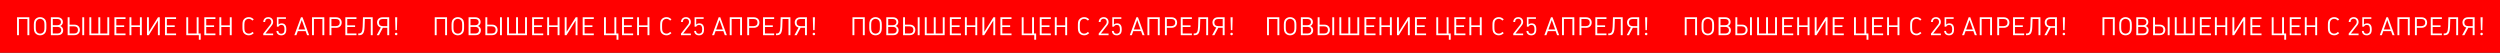 <?xml version="1.0" encoding="UTF-8"?> <svg xmlns="http://www.w3.org/2000/svg" width="3980" height="84" viewBox="0 0 3980 84" fill="none"><rect x="0" y="0" width="3980" height="84" fill="#333333" stroke="none"/> <rect width="1990" height="84" fill="#FF0000"></rect> <path d="M46.68 56V27.52H27.12V56H30.16V30.24H43.64V56H46.68ZM73.812 41.76C73.812 37.72 74.092 33.2 71.132 30.24C69.212 28.32 66.652 27.28 63.852 27.28C61.052 27.28 58.492 28.32 56.572 30.24C53.612 33.2 53.892 37.72 53.892 41.76C53.892 47.44 53.972 50.68 56.572 53.28C58.492 55.2 61.012 56.24 63.852 56.24C66.692 56.24 69.212 55.2 71.132 53.28C73.732 50.68 73.812 47.44 73.812 41.76ZM70.772 41.76C70.772 45.56 71.012 49.24 68.772 51.48C67.452 52.8 65.732 53.52 63.852 53.52C61.972 53.52 60.252 52.8 58.932 51.48C56.692 49.24 56.932 45.56 56.932 41.76C56.932 37.44 56.772 34.2 58.932 32.04C60.252 30.72 62.012 30 63.852 30C65.692 30 67.452 30.72 68.772 32.04C70.932 34.2 70.772 37.8 70.772 41.76ZM100.547 48.2C100.547 46.04 99.827 44.28 98.427 42.92C97.747 42.24 97.227 41.92 95.907 41.36C96.987 40.88 97.427 40.64 98.027 40.04C99.387 38.76 100.107 37.04 100.107 35C100.107 30.52 96.747 27.52 91.707 27.52H80.987V56H92.067C97.347 56 100.547 53.04 100.547 48.2ZM97.067 35.16C97.067 38.28 94.987 40.12 91.467 40.12H84.027V30.24H91.467C94.987 30.24 97.067 32.08 97.067 35.16ZM97.507 48.04C97.507 51.24 95.307 53.28 91.787 53.28H84.027V42.84H91.787C95.307 42.84 97.507 44.84 97.507 48.04ZM134.026 56V27.52H130.986V56H134.026ZM127.186 47.64C127.186 42.6 123.706 39.24 118.386 39.24H110.746V27.52H107.706V56H118.386C123.666 56 127.186 52.64 127.186 47.64ZM124.106 47.64C124.106 51.2 121.906 53.28 118.106 53.28H110.746V41.96H118.106C121.906 41.96 124.106 44.04 124.106 47.64ZM173.916 56V27.52H170.876V53.28H159.636V27.52H156.556V53.28H145.316V27.52H142.276V56H173.916ZM199.839 56V53.28H185.199V43H197.679V40.28H185.199V30.24H199.839V27.52H182.159V56H199.839ZM225.743 56V27.52H222.703V40.28H209.183V27.52H206.143V56H209.183V43H222.703V56H225.743ZM254.395 56V27.52H251.515L237.035 50.72V27.52H233.995V56H236.875L251.355 32.76V56H254.395ZM280.308 56V53.28H265.668V43H278.148V40.28H265.668V30.24H280.308V27.52H262.628V56H280.308ZM319.533 63.28V53.28H316.133V27.52H313.093V53.28H299.613V27.52H296.573V56H316.533V63.28H319.533ZM342.964 56V53.28H328.324V43H340.804V40.28H328.324V30.24H342.964V27.52H325.284V56H342.964ZM368.868 56V27.52H365.828V40.28H352.308V27.52H349.268V56H352.308V43H365.828V56H368.868ZM403.961 52.76L401.921 50.72C400.161 52.44 398.601 53.52 396.041 53.52C394.041 53.52 392.321 52.84 391.041 51.52C389.441 49.92 389.041 48.08 389.041 42.84V41.76C389.041 37.12 389.121 33.96 391.041 32C392.321 30.72 394.081 30 396.041 30C398.601 30 400.161 31.08 401.921 32.8L403.961 30.76C401.441 28.48 399.481 27.28 396.001 27.28C393.161 27.28 390.601 28.32 388.681 30.24C385.921 33 386.001 36.32 386.001 41.76C386.001 46.36 385.841 50.4 388.681 53.28C390.601 55.2 393.161 56.24 396.041 56.24C399.481 56.24 401.481 55 403.961 52.76ZM434.838 56V53.44H422.598L432.558 40.72C434.238 38.56 434.838 37.08 434.838 34.96C434.838 30.36 431.718 27.28 427.038 27.28C423.638 27.28 420.998 28.92 419.798 31.72C419.358 32.72 419.238 33.4 419.158 35H422.038C422.198 31.56 423.838 29.84 426.998 29.84C430.038 29.84 431.958 31.8 431.958 34.92C431.958 36.44 431.478 37.76 430.358 39.16L419.118 53.44V56H434.838ZM455.777 46.68C455.777 42.84 455.097 40.6 453.417 38.96C452.217 37.76 450.537 37.16 448.457 37.16C447.297 37.16 446.177 37.36 445.257 37.8C444.497 38.12 444.137 38.36 443.377 39.12V30.08H455.177V27.52H440.777V42.48H443.377C443.657 41.8 443.817 41.52 444.137 41.16C445.057 40.2 446.377 39.68 447.977 39.68C451.417 39.68 452.897 41.76 452.897 46.6C452.897 49.72 452.497 51.24 451.337 52.4C450.497 53.24 449.217 53.72 447.737 53.72C444.897 53.72 443.497 52.4 442.977 49.28H440.097C440.257 50.8 440.417 51.4 440.817 52.36C442.017 55.16 444.897 56.28 447.817 56.28C450.177 56.28 452.097 55.56 453.497 54.16C455.137 52.52 455.777 50.44 455.777 46.68ZM492.116 56L481.676 27.52H479.116L468.636 56H471.876L474.156 49.56H486.596L488.876 56H492.116ZM485.716 46.92H475.076L480.436 31.88L485.716 46.92ZM516.289 56V27.52H496.729V56H499.769V30.24H513.249V56H516.289ZM543.981 35.88C543.981 30.88 540.461 27.52 535.181 27.52H524.581V56H527.621V44.28H535.181C540.461 44.28 543.981 40.92 543.981 35.88ZM540.941 35.88C540.941 39.44 538.701 41.56 534.901 41.56H527.621V30.24H534.901C538.701 30.24 540.941 32.32 540.941 35.88ZM567.456 56V53.28H552.816V43H565.296V40.28H552.816V30.24H567.456V27.52H549.776V56H567.456ZM593.321 56V27.52H577.841L577.401 42.12C577.121 51.6 574.921 53.28 571.441 53.28H570.361V56H572.161C577.521 56 580.081 52.52 580.401 43L580.841 30.24H590.281V56H593.321ZM619.612 56V27.52H609.012C603.732 27.52 600.212 30.88 600.212 35.88C600.212 39.96 602.532 42.92 606.292 43.84L599.732 56H603.332L609.492 44.28H616.532V56H619.612ZM616.532 41.56H609.252C605.452 41.56 603.212 39.48 603.212 35.88C603.212 32.32 605.452 30.24 609.252 30.24H616.532V41.56ZM632.382 27.52H629.022L629.542 48H631.862L632.382 27.52ZM632.702 54.08C632.702 53 631.782 52.12 630.702 52.12C629.582 52.12 628.662 53 628.662 54.12C628.662 55.24 629.582 56.12 630.702 56.12C631.822 56.12 632.702 55.24 632.702 54.08Z" fill="white"></path> <path d="M711.68 56V27.52H692.12V56H695.16V30.24H708.64V56H711.68ZM738.812 41.76C738.812 37.72 739.092 33.2 736.132 30.24C734.212 28.32 731.652 27.28 728.852 27.28C726.052 27.28 723.492 28.32 721.572 30.24C718.612 33.2 718.892 37.72 718.892 41.76C718.892 47.44 718.972 50.68 721.572 53.28C723.492 55.2 726.012 56.24 728.852 56.24C731.692 56.24 734.212 55.2 736.132 53.28C738.732 50.68 738.812 47.44 738.812 41.76ZM735.772 41.76C735.772 45.56 736.012 49.24 733.772 51.48C732.452 52.8 730.732 53.52 728.852 53.52C726.972 53.52 725.252 52.8 723.932 51.48C721.692 49.24 721.932 45.56 721.932 41.76C721.932 37.44 721.772 34.2 723.932 32.04C725.252 30.72 727.012 30 728.852 30C730.692 30 732.452 30.72 733.772 32.04C735.932 34.2 735.772 37.8 735.772 41.76ZM765.547 48.2C765.547 46.04 764.827 44.28 763.427 42.92C762.747 42.24 762.227 41.92 760.907 41.36C761.987 40.88 762.427 40.64 763.027 40.04C764.387 38.76 765.107 37.04 765.107 35C765.107 30.52 761.747 27.52 756.707 27.52H745.987V56H757.067C762.347 56 765.547 53.04 765.547 48.2ZM762.067 35.16C762.067 38.28 759.987 40.12 756.467 40.12H749.027V30.24H756.467C759.987 30.24 762.067 32.08 762.067 35.16ZM762.507 48.04C762.507 51.24 760.307 53.28 756.787 53.28H749.027V42.84H756.787C760.307 42.84 762.507 44.84 762.507 48.04ZM799.026 56V27.52H795.986V56H799.026ZM792.186 47.64C792.186 42.6 788.706 39.24 783.386 39.24H775.746V27.52H772.706V56H783.386C788.666 56 792.186 52.64 792.186 47.64ZM789.106 47.64C789.106 51.2 786.906 53.28 783.106 53.28H775.746V41.96H783.106C786.906 41.96 789.106 44.04 789.106 47.64ZM838.916 56V27.52H835.876V53.28H824.636V27.52H821.556V53.28H810.316V27.52H807.276V56H838.916ZM864.839 56V53.28H850.199V43H862.679V40.28H850.199V30.24H864.839V27.52H847.159V56H864.839ZM890.743 56V27.52H887.703V40.28H874.183V27.52H871.143V56H874.183V43H887.703V56H890.743ZM919.395 56V27.52H916.515L902.035 50.72V27.52H898.995V56H901.875L916.355 32.76V56H919.395ZM945.308 56V53.28H930.668V43H943.148V40.28H930.668V30.24H945.308V27.52H927.628V56H945.308ZM984.533 63.28V53.28H981.133V27.52H978.093V53.28H964.613V27.52H961.573V56H981.533V63.28H984.533ZM1007.96 56V53.28H993.324V43H1005.8V40.28H993.324V30.24H1007.96V27.52H990.284V56H1007.96ZM1033.87 56V27.52H1030.83V40.28H1017.31V27.52H1014.27V56H1017.31V43H1030.83V56H1033.87ZM1068.96 52.76L1066.92 50.72C1065.16 52.44 1063.6 53.52 1061.04 53.52C1059.04 53.52 1057.32 52.84 1056.04 51.52C1054.44 49.92 1054.04 48.08 1054.04 42.84V41.76C1054.04 37.12 1054.12 33.96 1056.04 32C1057.32 30.72 1059.08 30 1061.04 30C1063.6 30 1065.16 31.08 1066.92 32.8L1068.96 30.76C1066.44 28.48 1064.48 27.28 1061 27.28C1058.16 27.28 1055.6 28.32 1053.68 30.24C1050.92 33 1051 36.32 1051 41.76C1051 46.36 1050.84 50.4 1053.68 53.28C1055.6 55.2 1058.16 56.24 1061.04 56.24C1064.48 56.24 1066.48 55 1068.96 52.76ZM1099.84 56V53.44H1087.6L1097.56 40.72C1099.24 38.56 1099.84 37.08 1099.84 34.96C1099.84 30.36 1096.72 27.28 1092.04 27.28C1088.64 27.28 1086 28.92 1084.8 31.72C1084.36 32.72 1084.24 33.4 1084.16 35H1087.04C1087.2 31.56 1088.84 29.84 1092 29.84C1095.04 29.84 1096.96 31.8 1096.96 34.92C1096.96 36.44 1096.48 37.76 1095.36 39.16L1084.12 53.44V56H1099.84ZM1120.78 46.68C1120.78 42.84 1120.1 40.6 1118.42 38.96C1117.22 37.76 1115.54 37.16 1113.46 37.16C1112.3 37.16 1111.18 37.36 1110.26 37.8C1109.5 38.12 1109.14 38.36 1108.38 39.12V30.08H1120.18V27.52H1105.78V42.48H1108.38C1108.66 41.8 1108.82 41.52 1109.14 41.16C1110.06 40.2 1111.38 39.68 1112.98 39.68C1116.42 39.68 1117.9 41.76 1117.9 46.6C1117.9 49.72 1117.5 51.24 1116.34 52.4C1115.5 53.24 1114.22 53.72 1112.74 53.72C1109.9 53.72 1108.5 52.4 1107.98 49.28H1105.1C1105.26 50.8 1105.42 51.4 1105.82 52.36C1107.02 55.16 1109.9 56.28 1112.82 56.28C1115.18 56.28 1117.1 55.56 1118.5 54.16C1120.14 52.52 1120.78 50.44 1120.78 46.68ZM1157.12 56L1146.68 27.52H1144.12L1133.64 56H1136.88L1139.16 49.56H1151.6L1153.88 56H1157.12ZM1150.72 46.92H1140.08L1145.44 31.88L1150.72 46.92ZM1181.29 56V27.52H1161.73V56H1164.77V30.24H1178.25V56H1181.29ZM1208.98 35.88C1208.98 30.88 1205.46 27.52 1200.18 27.52H1189.58V56H1192.62V44.28H1200.18C1205.46 44.28 1208.98 40.92 1208.98 35.88ZM1205.94 35.88C1205.94 39.44 1203.7 41.56 1199.9 41.56H1192.62V30.24H1199.9C1203.7 30.24 1205.94 32.32 1205.94 35.88ZM1232.46 56V53.28H1217.82V43H1230.3V40.28H1217.82V30.24H1232.46V27.52H1214.78V56H1232.46ZM1258.32 56V27.52H1242.84L1242.4 42.12C1242.12 51.6 1239.92 53.28 1236.44 53.28H1235.36V56H1237.16C1242.52 56 1245.08 52.52 1245.4 43L1245.84 30.24H1255.28V56H1258.32ZM1284.61 56V27.52H1274.01C1268.73 27.52 1265.21 30.88 1265.21 35.88C1265.21 39.96 1267.53 42.92 1271.29 43.84L1264.73 56H1268.33L1274.49 44.28H1281.53V56H1284.61ZM1281.53 41.56H1274.25C1270.45 41.56 1268.21 39.48 1268.21 35.88C1268.21 32.32 1270.45 30.24 1274.25 30.24H1281.53V41.56ZM1297.38 27.52H1294.02L1294.54 48H1296.86L1297.38 27.52ZM1297.7 54.08C1297.7 53 1296.78 52.12 1295.7 52.12C1294.58 52.12 1293.66 53 1293.66 54.12C1293.66 55.24 1294.58 56.12 1295.7 56.12C1296.82 56.12 1297.7 55.24 1297.7 54.08Z" fill="white"></path> <path d="M1376.68 56V27.52H1357.12V56H1360.16V30.24H1373.64V56H1376.68ZM1403.81 41.76C1403.81 37.72 1404.09 33.2 1401.13 30.24C1399.21 28.32 1396.65 27.28 1393.85 27.28C1391.05 27.28 1388.49 28.32 1386.57 30.24C1383.61 33.2 1383.89 37.72 1383.89 41.76C1383.89 47.44 1383.97 50.68 1386.57 53.28C1388.49 55.2 1391.01 56.24 1393.85 56.24C1396.69 56.24 1399.21 55.2 1401.13 53.28C1403.73 50.68 1403.81 47.44 1403.81 41.76ZM1400.77 41.76C1400.77 45.56 1401.01 49.24 1398.77 51.48C1397.45 52.8 1395.73 53.52 1393.85 53.52C1391.97 53.52 1390.25 52.8 1388.93 51.48C1386.69 49.24 1386.93 45.56 1386.93 41.76C1386.93 37.44 1386.77 34.2 1388.93 32.04C1390.25 30.72 1392.01 30 1393.85 30C1395.69 30 1397.45 30.72 1398.77 32.04C1400.93 34.2 1400.77 37.8 1400.77 41.76ZM1430.55 48.2C1430.55 46.04 1429.83 44.28 1428.43 42.92C1427.75 42.24 1427.23 41.92 1425.91 41.36C1426.99 40.88 1427.43 40.64 1428.03 40.04C1429.39 38.76 1430.11 37.04 1430.11 35C1430.11 30.52 1426.75 27.52 1421.71 27.52H1410.99V56H1422.07C1427.35 56 1430.55 53.04 1430.55 48.2ZM1427.07 35.16C1427.07 38.28 1424.99 40.12 1421.47 40.12H1414.03V30.24H1421.47C1424.99 30.24 1427.07 32.08 1427.07 35.16ZM1427.51 48.04C1427.51 51.24 1425.31 53.28 1421.79 53.28H1414.03V42.84H1421.79C1425.31 42.84 1427.51 44.84 1427.51 48.04ZM1464.03 56V27.52H1460.99V56H1464.03ZM1457.19 47.64C1457.19 42.6 1453.71 39.24 1448.39 39.24H1440.75V27.52H1437.71V56H1448.39C1453.67 56 1457.19 52.64 1457.19 47.64ZM1454.11 47.64C1454.11 51.2 1451.91 53.28 1448.11 53.28H1440.75V41.96H1448.11C1451.91 41.96 1454.11 44.04 1454.11 47.64ZM1503.92 56V27.52H1500.88V53.28H1489.64V27.52H1486.56V53.28H1475.32V27.52H1472.28V56H1503.92ZM1529.84 56V53.28H1515.2V43H1527.68V40.28H1515.2V30.24H1529.84V27.52H1512.16V56H1529.84ZM1555.74 56V27.52H1552.7V40.28H1539.18V27.52H1536.14V56H1539.18V43H1552.7V56H1555.74ZM1584.4 56V27.52H1581.52L1567.04 50.72V27.52H1564V56H1566.88L1581.36 32.76V56H1584.4ZM1610.31 56V53.28H1595.67V43H1608.15V40.28H1595.67V30.24H1610.31V27.52H1592.63V56H1610.31ZM1649.53 63.28V53.28H1646.13V27.52H1643.09V53.28H1629.61V27.52H1626.57V56H1646.53V63.28H1649.53ZM1672.96 56V53.28H1658.32V43H1670.8V40.28H1658.32V30.24H1672.96V27.52H1655.28V56H1672.96ZM1698.87 56V27.52H1695.83V40.28H1682.31V27.52H1679.27V56H1682.31V43H1695.83V56H1698.87ZM1733.96 52.76L1731.92 50.72C1730.16 52.44 1728.6 53.52 1726.04 53.52C1724.04 53.52 1722.32 52.84 1721.04 51.52C1719.44 49.92 1719.04 48.08 1719.04 42.84V41.76C1719.04 37.12 1719.12 33.96 1721.04 32C1722.32 30.72 1724.08 30 1726.04 30C1728.6 30 1730.16 31.08 1731.92 32.8L1733.96 30.76C1731.44 28.48 1729.48 27.28 1726 27.28C1723.16 27.28 1720.6 28.32 1718.68 30.24C1715.92 33 1716 36.32 1716 41.76C1716 46.36 1715.84 50.4 1718.68 53.28C1720.6 55.2 1723.16 56.24 1726.04 56.24C1729.48 56.24 1731.48 55 1733.96 52.76ZM1764.84 56V53.44H1752.6L1762.56 40.72C1764.24 38.56 1764.84 37.08 1764.84 34.96C1764.84 30.36 1761.72 27.28 1757.04 27.28C1753.64 27.28 1751 28.92 1749.8 31.72C1749.36 32.72 1749.24 33.4 1749.16 35H1752.04C1752.2 31.56 1753.84 29.84 1757 29.84C1760.04 29.84 1761.96 31.8 1761.96 34.92C1761.96 36.44 1761.48 37.76 1760.36 39.16L1749.12 53.44V56H1764.84ZM1785.78 46.68C1785.78 42.84 1785.1 40.6 1783.42 38.96C1782.22 37.76 1780.54 37.16 1778.46 37.16C1777.3 37.16 1776.18 37.36 1775.26 37.8C1774.5 38.12 1774.14 38.36 1773.38 39.12V30.08H1785.18V27.52H1770.78V42.48H1773.38C1773.66 41.8 1773.82 41.52 1774.14 41.16C1775.06 40.2 1776.38 39.68 1777.98 39.68C1781.42 39.68 1782.9 41.76 1782.9 46.6C1782.9 49.72 1782.5 51.24 1781.34 52.4C1780.5 53.24 1779.22 53.72 1777.74 53.72C1774.9 53.72 1773.5 52.4 1772.98 49.28H1770.1C1770.26 50.8 1770.42 51.4 1770.82 52.36C1772.02 55.16 1774.9 56.28 1777.82 56.28C1780.18 56.28 1782.1 55.56 1783.5 54.16C1785.14 52.52 1785.78 50.44 1785.78 46.68ZM1822.12 56L1811.68 27.52H1809.12L1798.64 56H1801.88L1804.16 49.56H1816.6L1818.88 56H1822.12ZM1815.72 46.92H1805.08L1810.44 31.88L1815.72 46.92ZM1846.29 56V27.52H1826.73V56H1829.77V30.24H1843.25V56H1846.29ZM1873.98 35.88C1873.98 30.88 1870.46 27.52 1865.18 27.52H1854.58V56H1857.62V44.28H1865.18C1870.46 44.28 1873.98 40.92 1873.98 35.88ZM1870.94 35.88C1870.94 39.44 1868.7 41.56 1864.9 41.56H1857.62V30.24H1864.9C1868.7 30.24 1870.94 32.32 1870.94 35.88ZM1897.46 56V53.28H1882.82V43H1895.3V40.28H1882.82V30.24H1897.46V27.52H1879.78V56H1897.46ZM1923.32 56V27.52H1907.84L1907.4 42.12C1907.12 51.6 1904.92 53.28 1901.44 53.28H1900.36V56H1902.16C1907.52 56 1910.08 52.52 1910.4 43L1910.84 30.24H1920.28V56H1923.32ZM1949.61 56V27.52H1939.01C1933.73 27.52 1930.21 30.88 1930.21 35.88C1930.21 39.96 1932.53 42.92 1936.29 43.84L1929.73 56H1933.33L1939.49 44.28H1946.53V56H1949.61ZM1946.53 41.56H1939.25C1935.45 41.56 1933.21 39.48 1933.21 35.88C1933.21 32.32 1935.45 30.24 1939.25 30.24H1946.53V41.56ZM1962.38 27.52H1959.02L1959.54 48H1961.86L1962.38 27.52ZM1962.7 54.08C1962.7 53 1961.78 52.12 1960.7 52.12C1959.58 52.12 1958.66 53 1958.66 54.12C1958.66 55.24 1959.58 56.12 1960.7 56.12C1961.82 56.12 1962.7 55.24 1962.7 54.08Z" fill="white"></path> <rect x="1990" width="1990" height="84" fill="#FF0000"></rect> <path d="M2036.68 56V27.52H2017.12V56H2020.16V30.24H2033.64V56H2036.68ZM2063.81 41.76C2063.81 37.72 2064.09 33.2 2061.13 30.24C2059.21 28.32 2056.65 27.28 2053.85 27.28C2051.05 27.28 2048.49 28.32 2046.57 30.24C2043.61 33.2 2043.89 37.72 2043.89 41.76C2043.89 47.44 2043.97 50.68 2046.57 53.28C2048.49 55.2 2051.01 56.24 2053.85 56.24C2056.69 56.24 2059.21 55.2 2061.13 53.28C2063.73 50.68 2063.81 47.44 2063.81 41.76ZM2060.77 41.76C2060.77 45.56 2061.01 49.24 2058.77 51.48C2057.45 52.8 2055.73 53.52 2053.85 53.52C2051.97 53.52 2050.25 52.8 2048.93 51.48C2046.69 49.24 2046.93 45.56 2046.93 41.76C2046.93 37.44 2046.77 34.2 2048.93 32.04C2050.25 30.72 2052.01 30 2053.85 30C2055.69 30 2057.45 30.72 2058.77 32.04C2060.93 34.2 2060.77 37.8 2060.77 41.76ZM2090.55 48.2C2090.55 46.04 2089.83 44.28 2088.43 42.92C2087.75 42.24 2087.23 41.92 2085.91 41.36C2086.99 40.88 2087.43 40.64 2088.03 40.04C2089.39 38.76 2090.11 37.04 2090.11 35C2090.11 30.52 2086.75 27.52 2081.71 27.52H2070.99V56H2082.07C2087.35 56 2090.55 53.04 2090.55 48.2ZM2087.07 35.16C2087.07 38.28 2084.99 40.12 2081.47 40.12H2074.03V30.24H2081.47C2084.99 30.24 2087.07 32.08 2087.07 35.16ZM2087.51 48.04C2087.51 51.24 2085.31 53.28 2081.79 53.28H2074.03V42.84H2081.79C2085.31 42.84 2087.51 44.84 2087.51 48.04ZM2124.03 56V27.52H2120.99V56H2124.03ZM2117.19 47.64C2117.19 42.6 2113.71 39.24 2108.39 39.24H2100.75V27.52H2097.71V56H2108.39C2113.67 56 2117.19 52.64 2117.19 47.64ZM2114.11 47.64C2114.11 51.2 2111.91 53.28 2108.11 53.28H2100.75V41.96H2108.11C2111.91 41.96 2114.11 44.04 2114.11 47.64ZM2163.92 56V27.52H2160.88V53.28H2149.64V27.52H2146.56V53.28H2135.32V27.52H2132.28V56H2163.92ZM2189.84 56V53.28H2175.2V43H2187.68V40.28H2175.2V30.24H2189.84V27.52H2172.16V56H2189.84ZM2215.74 56V27.52H2212.7V40.28H2199.18V27.52H2196.14V56H2199.18V43H2212.7V56H2215.74ZM2244.4 56V27.52H2241.52L2227.04 50.72V27.52H2224V56H2226.88L2241.36 32.76V56H2244.4ZM2270.31 56V53.28H2255.67V43H2268.15V40.28H2255.67V30.24H2270.31V27.52H2252.63V56H2270.31ZM2309.53 63.28V53.28H2306.13V27.52H2303.09V53.28H2289.61V27.52H2286.57V56H2306.53V63.28H2309.53ZM2332.96 56V53.28H2318.32V43H2330.8V40.28H2318.32V30.24H2332.96V27.52H2315.28V56H2332.96ZM2358.87 56V27.52H2355.83V40.28H2342.31V27.52H2339.27V56H2342.31V43H2355.83V56H2358.87ZM2393.96 52.76L2391.92 50.72C2390.16 52.44 2388.6 53.52 2386.04 53.52C2384.04 53.52 2382.32 52.84 2381.04 51.52C2379.44 49.92 2379.04 48.08 2379.04 42.84V41.76C2379.04 37.12 2379.12 33.96 2381.04 32C2382.32 30.72 2384.08 30 2386.04 30C2388.6 30 2390.16 31.08 2391.92 32.8L2393.96 30.76C2391.44 28.48 2389.48 27.28 2386 27.28C2383.16 27.28 2380.6 28.32 2378.68 30.24C2375.92 33 2376 36.32 2376 41.76C2376 46.36 2375.84 50.4 2378.68 53.28C2380.6 55.2 2383.16 56.24 2386.04 56.24C2389.48 56.24 2391.48 55 2393.96 52.76ZM2424.84 56V53.44H2412.6L2422.56 40.72C2424.24 38.56 2424.84 37.08 2424.84 34.96C2424.84 30.36 2421.72 27.28 2417.04 27.28C2413.64 27.28 2411 28.92 2409.8 31.72C2409.36 32.72 2409.24 33.4 2409.16 35H2412.04C2412.2 31.56 2413.84 29.84 2417 29.84C2420.04 29.84 2421.96 31.8 2421.96 34.92C2421.96 36.44 2421.48 37.76 2420.36 39.16L2409.12 53.44V56H2424.84ZM2445.78 46.68C2445.78 42.84 2445.1 40.6 2443.42 38.96C2442.22 37.76 2440.54 37.16 2438.46 37.16C2437.3 37.16 2436.18 37.36 2435.26 37.8C2434.5 38.12 2434.14 38.36 2433.38 39.12V30.08H2445.18V27.52H2430.78V42.48H2433.38C2433.66 41.8 2433.82 41.52 2434.14 41.16C2435.06 40.2 2436.38 39.68 2437.98 39.68C2441.42 39.68 2442.9 41.76 2442.9 46.6C2442.9 49.72 2442.5 51.24 2441.34 52.4C2440.5 53.24 2439.22 53.72 2437.74 53.72C2434.9 53.72 2433.5 52.4 2432.98 49.28H2430.1C2430.26 50.8 2430.42 51.4 2430.82 52.36C2432.02 55.16 2434.9 56.28 2437.82 56.28C2440.18 56.28 2442.1 55.56 2443.5 54.16C2445.14 52.52 2445.78 50.44 2445.78 46.68ZM2482.12 56L2471.68 27.52H2469.12L2458.64 56H2461.88L2464.16 49.56H2476.6L2478.88 56H2482.12ZM2475.72 46.92H2465.08L2470.44 31.88L2475.72 46.92ZM2506.29 56V27.52H2486.73V56H2489.77V30.24H2503.25V56H2506.29ZM2533.98 35.88C2533.98 30.88 2530.46 27.52 2525.18 27.52H2514.58V56H2517.62V44.28H2525.18C2530.46 44.28 2533.98 40.92 2533.98 35.88ZM2530.94 35.88C2530.94 39.44 2528.7 41.56 2524.9 41.56H2517.62V30.24H2524.9C2528.7 30.24 2530.94 32.32 2530.94 35.88ZM2557.46 56V53.28H2542.82V43H2555.3V40.28H2542.82V30.24H2557.46V27.52H2539.78V56H2557.46ZM2583.32 56V27.52H2567.84L2567.4 42.12C2567.12 51.6 2564.92 53.28 2561.44 53.28H2560.36V56H2562.16C2567.52 56 2570.08 52.52 2570.4 43L2570.84 30.24H2580.28V56H2583.32ZM2609.61 56V27.52H2599.01C2593.73 27.52 2590.21 30.88 2590.21 35.88C2590.21 39.96 2592.53 42.92 2596.29 43.84L2589.73 56H2593.33L2599.49 44.28H2606.53V56H2609.61ZM2606.53 41.56H2599.25C2595.45 41.56 2593.21 39.48 2593.21 35.88C2593.21 32.32 2595.45 30.24 2599.25 30.24H2606.53V41.56ZM2622.38 27.52H2619.02L2619.54 48H2621.86L2622.38 27.52ZM2622.7 54.08C2622.7 53 2621.78 52.12 2620.7 52.12C2619.58 52.12 2618.66 53 2618.66 54.12C2618.66 55.24 2619.58 56.12 2620.7 56.12C2621.82 56.12 2622.7 55.24 2622.7 54.08Z" fill="white"></path> <path d="M2701.68 56V27.52H2682.12V56H2685.16V30.24H2698.64V56H2701.68ZM2728.81 41.76C2728.81 37.72 2729.09 33.2 2726.13 30.24C2724.21 28.32 2721.65 27.28 2718.85 27.28C2716.05 27.28 2713.49 28.32 2711.57 30.24C2708.61 33.2 2708.89 37.72 2708.89 41.76C2708.89 47.44 2708.97 50.68 2711.57 53.28C2713.49 55.2 2716.01 56.24 2718.85 56.24C2721.69 56.24 2724.21 55.2 2726.13 53.28C2728.73 50.68 2728.81 47.44 2728.81 41.76ZM2725.77 41.76C2725.77 45.56 2726.01 49.24 2723.77 51.48C2722.45 52.8 2720.73 53.52 2718.85 53.52C2716.97 53.52 2715.25 52.8 2713.93 51.48C2711.69 49.24 2711.93 45.56 2711.93 41.76C2711.93 37.44 2711.77 34.2 2713.93 32.04C2715.25 30.72 2717.01 30 2718.85 30C2720.69 30 2722.45 30.72 2723.77 32.04C2725.93 34.2 2725.77 37.8 2725.77 41.76ZM2755.55 48.2C2755.55 46.04 2754.83 44.28 2753.43 42.92C2752.75 42.24 2752.23 41.92 2750.91 41.36C2751.99 40.88 2752.43 40.64 2753.03 40.04C2754.39 38.76 2755.11 37.04 2755.11 35C2755.11 30.52 2751.75 27.52 2746.71 27.52H2735.99V56H2747.07C2752.35 56 2755.55 53.04 2755.55 48.2ZM2752.07 35.16C2752.07 38.28 2749.99 40.12 2746.47 40.12H2739.03V30.24H2746.47C2749.99 30.24 2752.07 32.08 2752.07 35.16ZM2752.51 48.04C2752.51 51.24 2750.31 53.28 2746.79 53.28H2739.03V42.84H2746.79C2750.31 42.84 2752.51 44.84 2752.51 48.04ZM2789.03 56V27.52H2785.99V56H2789.03ZM2782.19 47.64C2782.19 42.6 2778.71 39.24 2773.39 39.24H2765.75V27.52H2762.71V56H2773.39C2778.67 56 2782.19 52.64 2782.19 47.64ZM2779.11 47.64C2779.11 51.2 2776.91 53.28 2773.11 53.28H2765.75V41.96H2773.11C2776.91 41.96 2779.11 44.04 2779.11 47.64ZM2828.92 56V27.52H2825.88V53.28H2814.64V27.52H2811.56V53.28H2800.32V27.52H2797.28V56H2828.92ZM2854.84 56V53.28H2840.2V43H2852.68V40.28H2840.2V30.24H2854.84V27.52H2837.16V56H2854.84ZM2880.74 56V27.52H2877.7V40.28H2864.18V27.52H2861.14V56H2864.18V43H2877.7V56H2880.74ZM2909.4 56V27.52H2906.52L2892.04 50.72V27.52H2889V56H2891.88L2906.36 32.76V56H2909.4ZM2935.31 56V53.28H2920.67V43H2933.15V40.28H2920.67V30.24H2935.31V27.52H2917.63V56H2935.31ZM2974.53 63.28V53.28H2971.13V27.52H2968.09V53.28H2954.61V27.52H2951.57V56H2971.53V63.28H2974.53ZM2997.96 56V53.28H2983.32V43H2995.8V40.28H2983.32V30.24H2997.96V27.52H2980.28V56H2997.96ZM3023.87 56V27.52H3020.83V40.28H3007.31V27.52H3004.27V56H3007.31V43H3020.83V56H3023.87ZM3058.96 52.76L3056.92 50.72C3055.16 52.44 3053.6 53.52 3051.04 53.52C3049.04 53.52 3047.32 52.84 3046.04 51.52C3044.44 49.92 3044.04 48.08 3044.04 42.84V41.76C3044.04 37.12 3044.12 33.96 3046.04 32C3047.32 30.72 3049.08 30 3051.04 30C3053.6 30 3055.16 31.08 3056.92 32.8L3058.96 30.76C3056.44 28.48 3054.48 27.28 3051 27.28C3048.16 27.28 3045.6 28.32 3043.68 30.24C3040.92 33 3041 36.32 3041 41.76C3041 46.36 3040.84 50.4 3043.68 53.28C3045.6 55.2 3048.16 56.24 3051.04 56.24C3054.48 56.24 3056.48 55 3058.96 52.76ZM3089.84 56V53.44H3077.6L3087.56 40.72C3089.24 38.56 3089.84 37.08 3089.84 34.96C3089.84 30.36 3086.72 27.28 3082.04 27.28C3078.64 27.28 3076 28.92 3074.8 31.72C3074.36 32.72 3074.24 33.4 3074.16 35H3077.04C3077.2 31.56 3078.84 29.84 3082 29.84C3085.04 29.84 3086.96 31.8 3086.96 34.92C3086.96 36.44 3086.48 37.76 3085.36 39.16L3074.12 53.44V56H3089.84ZM3110.78 46.68C3110.78 42.84 3110.1 40.6 3108.42 38.96C3107.22 37.76 3105.54 37.16 3103.46 37.16C3102.3 37.16 3101.18 37.36 3100.26 37.8C3099.5 38.12 3099.14 38.36 3098.38 39.12V30.08H3110.18V27.52H3095.78V42.48H3098.38C3098.66 41.8 3098.82 41.52 3099.14 41.16C3100.06 40.2 3101.38 39.68 3102.98 39.68C3106.42 39.68 3107.9 41.76 3107.9 46.6C3107.9 49.72 3107.5 51.24 3106.34 52.4C3105.5 53.24 3104.22 53.72 3102.74 53.72C3099.9 53.72 3098.5 52.4 3097.98 49.28H3095.1C3095.26 50.8 3095.42 51.4 3095.82 52.36C3097.02 55.16 3099.9 56.28 3102.82 56.28C3105.18 56.28 3107.1 55.56 3108.5 54.16C3110.14 52.52 3110.78 50.44 3110.78 46.68ZM3147.12 56L3136.68 27.52H3134.12L3123.64 56H3126.88L3129.16 49.56H3141.6L3143.88 56H3147.12ZM3140.72 46.92H3130.08L3135.44 31.88L3140.72 46.92ZM3171.29 56V27.52H3151.73V56H3154.77V30.24H3168.25V56H3171.29ZM3198.98 35.88C3198.98 30.88 3195.46 27.52 3190.18 27.52H3179.58V56H3182.62V44.28H3190.18C3195.46 44.28 3198.98 40.92 3198.98 35.88ZM3195.94 35.88C3195.94 39.44 3193.7 41.56 3189.9 41.56H3182.62V30.24H3189.9C3193.7 30.24 3195.94 32.32 3195.94 35.88ZM3222.46 56V53.28H3207.82V43H3220.3V40.28H3207.82V30.24H3222.46V27.52H3204.78V56H3222.46ZM3248.32 56V27.52H3232.84L3232.4 42.12C3232.12 51.6 3229.92 53.28 3226.44 53.28H3225.36V56H3227.16C3232.52 56 3235.08 52.52 3235.4 43L3235.84 30.24H3245.28V56H3248.32ZM3274.61 56V27.52H3264.01C3258.73 27.52 3255.21 30.88 3255.21 35.88C3255.21 39.96 3257.53 42.92 3261.29 43.84L3254.73 56H3258.33L3264.49 44.28H3271.53V56H3274.61ZM3271.53 41.56H3264.25C3260.45 41.56 3258.21 39.48 3258.21 35.88C3258.21 32.32 3260.45 30.24 3264.25 30.24H3271.53V41.56ZM3287.38 27.52H3284.02L3284.54 48H3286.86L3287.38 27.52ZM3287.7 54.08C3287.7 53 3286.78 52.12 3285.7 52.12C3284.58 52.12 3283.66 53 3283.66 54.12C3283.66 55.24 3284.58 56.12 3285.7 56.12C3286.82 56.12 3287.7 55.24 3287.7 54.08Z" fill="white"></path> <path d="M3366.68 56V27.52H3347.12V56H3350.16V30.24H3363.64V56H3366.68ZM3393.81 41.76C3393.81 37.72 3394.09 33.2 3391.13 30.24C3389.21 28.32 3386.65 27.28 3383.85 27.28C3381.05 27.28 3378.49 28.32 3376.57 30.24C3373.61 33.2 3373.89 37.72 3373.89 41.76C3373.89 47.44 3373.97 50.68 3376.57 53.28C3378.49 55.2 3381.01 56.24 3383.85 56.24C3386.69 56.24 3389.21 55.2 3391.13 53.28C3393.73 50.68 3393.81 47.44 3393.81 41.76ZM3390.77 41.76C3390.77 45.56 3391.01 49.24 3388.77 51.48C3387.45 52.8 3385.73 53.52 3383.85 53.52C3381.97 53.52 3380.25 52.8 3378.93 51.48C3376.69 49.24 3376.93 45.56 3376.93 41.76C3376.93 37.44 3376.77 34.2 3378.93 32.04C3380.25 30.72 3382.01 30 3383.85 30C3385.69 30 3387.45 30.72 3388.77 32.04C3390.93 34.2 3390.77 37.8 3390.77 41.76ZM3420.55 48.2C3420.55 46.04 3419.83 44.28 3418.43 42.92C3417.75 42.24 3417.23 41.92 3415.91 41.36C3416.99 40.88 3417.43 40.64 3418.03 40.04C3419.39 38.76 3420.11 37.04 3420.11 35C3420.11 30.52 3416.75 27.52 3411.71 27.52H3400.99V56H3412.07C3417.35 56 3420.55 53.04 3420.55 48.2ZM3417.07 35.16C3417.07 38.28 3414.99 40.12 3411.47 40.12H3404.03V30.24H3411.47C3414.99 30.24 3417.07 32.08 3417.07 35.16ZM3417.51 48.04C3417.51 51.24 3415.31 53.28 3411.79 53.28H3404.03V42.84H3411.79C3415.31 42.84 3417.51 44.84 3417.51 48.04ZM3454.03 56V27.52H3450.99V56H3454.03ZM3447.19 47.64C3447.19 42.6 3443.71 39.24 3438.39 39.24H3430.75V27.52H3427.71V56H3438.39C3443.67 56 3447.19 52.64 3447.19 47.64ZM3444.11 47.64C3444.11 51.2 3441.91 53.28 3438.11 53.28H3430.75V41.96H3438.11C3441.91 41.96 3444.11 44.04 3444.11 47.64ZM3493.92 56V27.52H3490.88V53.28H3479.64V27.52H3476.56V53.28H3465.32V27.52H3462.28V56H3493.92ZM3519.84 56V53.28H3505.2V43H3517.68V40.28H3505.2V30.24H3519.84V27.52H3502.16V56H3519.84ZM3545.74 56V27.52H3542.7V40.28H3529.18V27.52H3526.14V56H3529.18V43H3542.7V56H3545.74ZM3574.4 56V27.52H3571.52L3557.04 50.72V27.52H3554V56H3556.88L3571.36 32.76V56H3574.4ZM3600.31 56V53.28H3585.67V43H3598.15V40.28H3585.67V30.24H3600.31V27.52H3582.63V56H3600.31ZM3639.53 63.28V53.28H3636.13V27.52H3633.09V53.28H3619.61V27.52H3616.57V56H3636.53V63.28H3639.53ZM3662.96 56V53.28H3648.32V43H3660.8V40.28H3648.32V30.24H3662.96V27.52H3645.28V56H3662.96ZM3688.87 56V27.52H3685.83V40.28H3672.31V27.52H3669.27V56H3672.31V43H3685.83V56H3688.87ZM3723.96 52.76L3721.92 50.72C3720.16 52.44 3718.6 53.52 3716.04 53.52C3714.04 53.52 3712.32 52.84 3711.04 51.52C3709.44 49.92 3709.04 48.08 3709.04 42.84V41.76C3709.04 37.12 3709.12 33.96 3711.04 32C3712.32 30.72 3714.08 30 3716.04 30C3718.6 30 3720.16 31.08 3721.92 32.8L3723.96 30.76C3721.44 28.48 3719.48 27.28 3716 27.28C3713.16 27.28 3710.6 28.32 3708.68 30.24C3705.92 33 3706 36.32 3706 41.76C3706 46.36 3705.84 50.4 3708.68 53.28C3710.6 55.2 3713.16 56.24 3716.04 56.24C3719.48 56.24 3721.48 55 3723.96 52.76ZM3754.84 56V53.44H3742.6L3752.56 40.72C3754.24 38.56 3754.84 37.08 3754.84 34.96C3754.84 30.36 3751.72 27.28 3747.04 27.28C3743.64 27.28 3741 28.92 3739.8 31.72C3739.36 32.72 3739.24 33.4 3739.16 35H3742.04C3742.2 31.56 3743.84 29.84 3747 29.84C3750.04 29.84 3751.96 31.8 3751.96 34.92C3751.96 36.44 3751.48 37.76 3750.36 39.16L3739.12 53.44V56H3754.84ZM3775.78 46.68C3775.78 42.84 3775.1 40.6 3773.42 38.96C3772.22 37.76 3770.54 37.16 3768.46 37.16C3767.3 37.16 3766.18 37.36 3765.26 37.8C3764.5 38.12 3764.14 38.36 3763.38 39.12V30.08H3775.18V27.52H3760.78V42.48H3763.38C3763.66 41.8 3763.82 41.52 3764.14 41.16C3765.06 40.2 3766.38 39.68 3767.98 39.68C3771.42 39.68 3772.9 41.76 3772.9 46.6C3772.9 49.72 3772.5 51.24 3771.34 52.4C3770.5 53.24 3769.22 53.72 3767.74 53.72C3764.9 53.72 3763.5 52.4 3762.98 49.28H3760.1C3760.26 50.8 3760.42 51.4 3760.82 52.36C3762.02 55.16 3764.9 56.28 3767.82 56.28C3770.18 56.28 3772.1 55.56 3773.5 54.16C3775.14 52.52 3775.78 50.44 3775.78 46.68ZM3812.12 56L3801.68 27.52H3799.12L3788.64 56H3791.88L3794.16 49.56H3806.6L3808.88 56H3812.12ZM3805.72 46.92H3795.08L3800.44 31.88L3805.72 46.92ZM3836.29 56V27.52H3816.73V56H3819.77V30.24H3833.25V56H3836.29ZM3863.98 35.88C3863.98 30.88 3860.46 27.52 3855.18 27.52H3844.58V56H3847.62V44.28H3855.18C3860.46 44.28 3863.98 40.92 3863.98 35.88ZM3860.94 35.88C3860.94 39.44 3858.7 41.56 3854.9 41.56H3847.62V30.24H3854.9C3858.7 30.24 3860.94 32.32 3860.94 35.88ZM3887.46 56V53.28H3872.82V43H3885.3V40.28H3872.82V30.24H3887.46V27.52H3869.78V56H3887.46ZM3913.32 56V27.52H3897.84L3897.4 42.12C3897.12 51.6 3894.92 53.28 3891.44 53.28H3890.36V56H3892.16C3897.52 56 3900.08 52.52 3900.4 43L3900.84 30.24H3910.28V56H3913.32ZM3939.61 56V27.52H3929.01C3923.73 27.52 3920.21 30.88 3920.21 35.88C3920.21 39.96 3922.53 42.92 3926.29 43.84L3919.73 56H3923.33L3929.49 44.28H3936.53V56H3939.61ZM3936.53 41.56H3929.25C3925.45 41.56 3923.21 39.48 3923.21 35.88C3923.21 32.32 3925.45 30.24 3929.25 30.24H3936.53V41.56ZM3952.38 27.52H3949.02L3949.54 48H3951.86L3952.38 27.52ZM3952.7 54.08C3952.7 53 3951.78 52.12 3950.7 52.12C3949.58 52.12 3948.66 53 3948.66 54.12C3948.66 55.24 3949.58 56.12 3950.7 56.12C3951.82 56.12 3952.7 55.24 3952.7 54.08Z" fill="white"></path> </svg> 